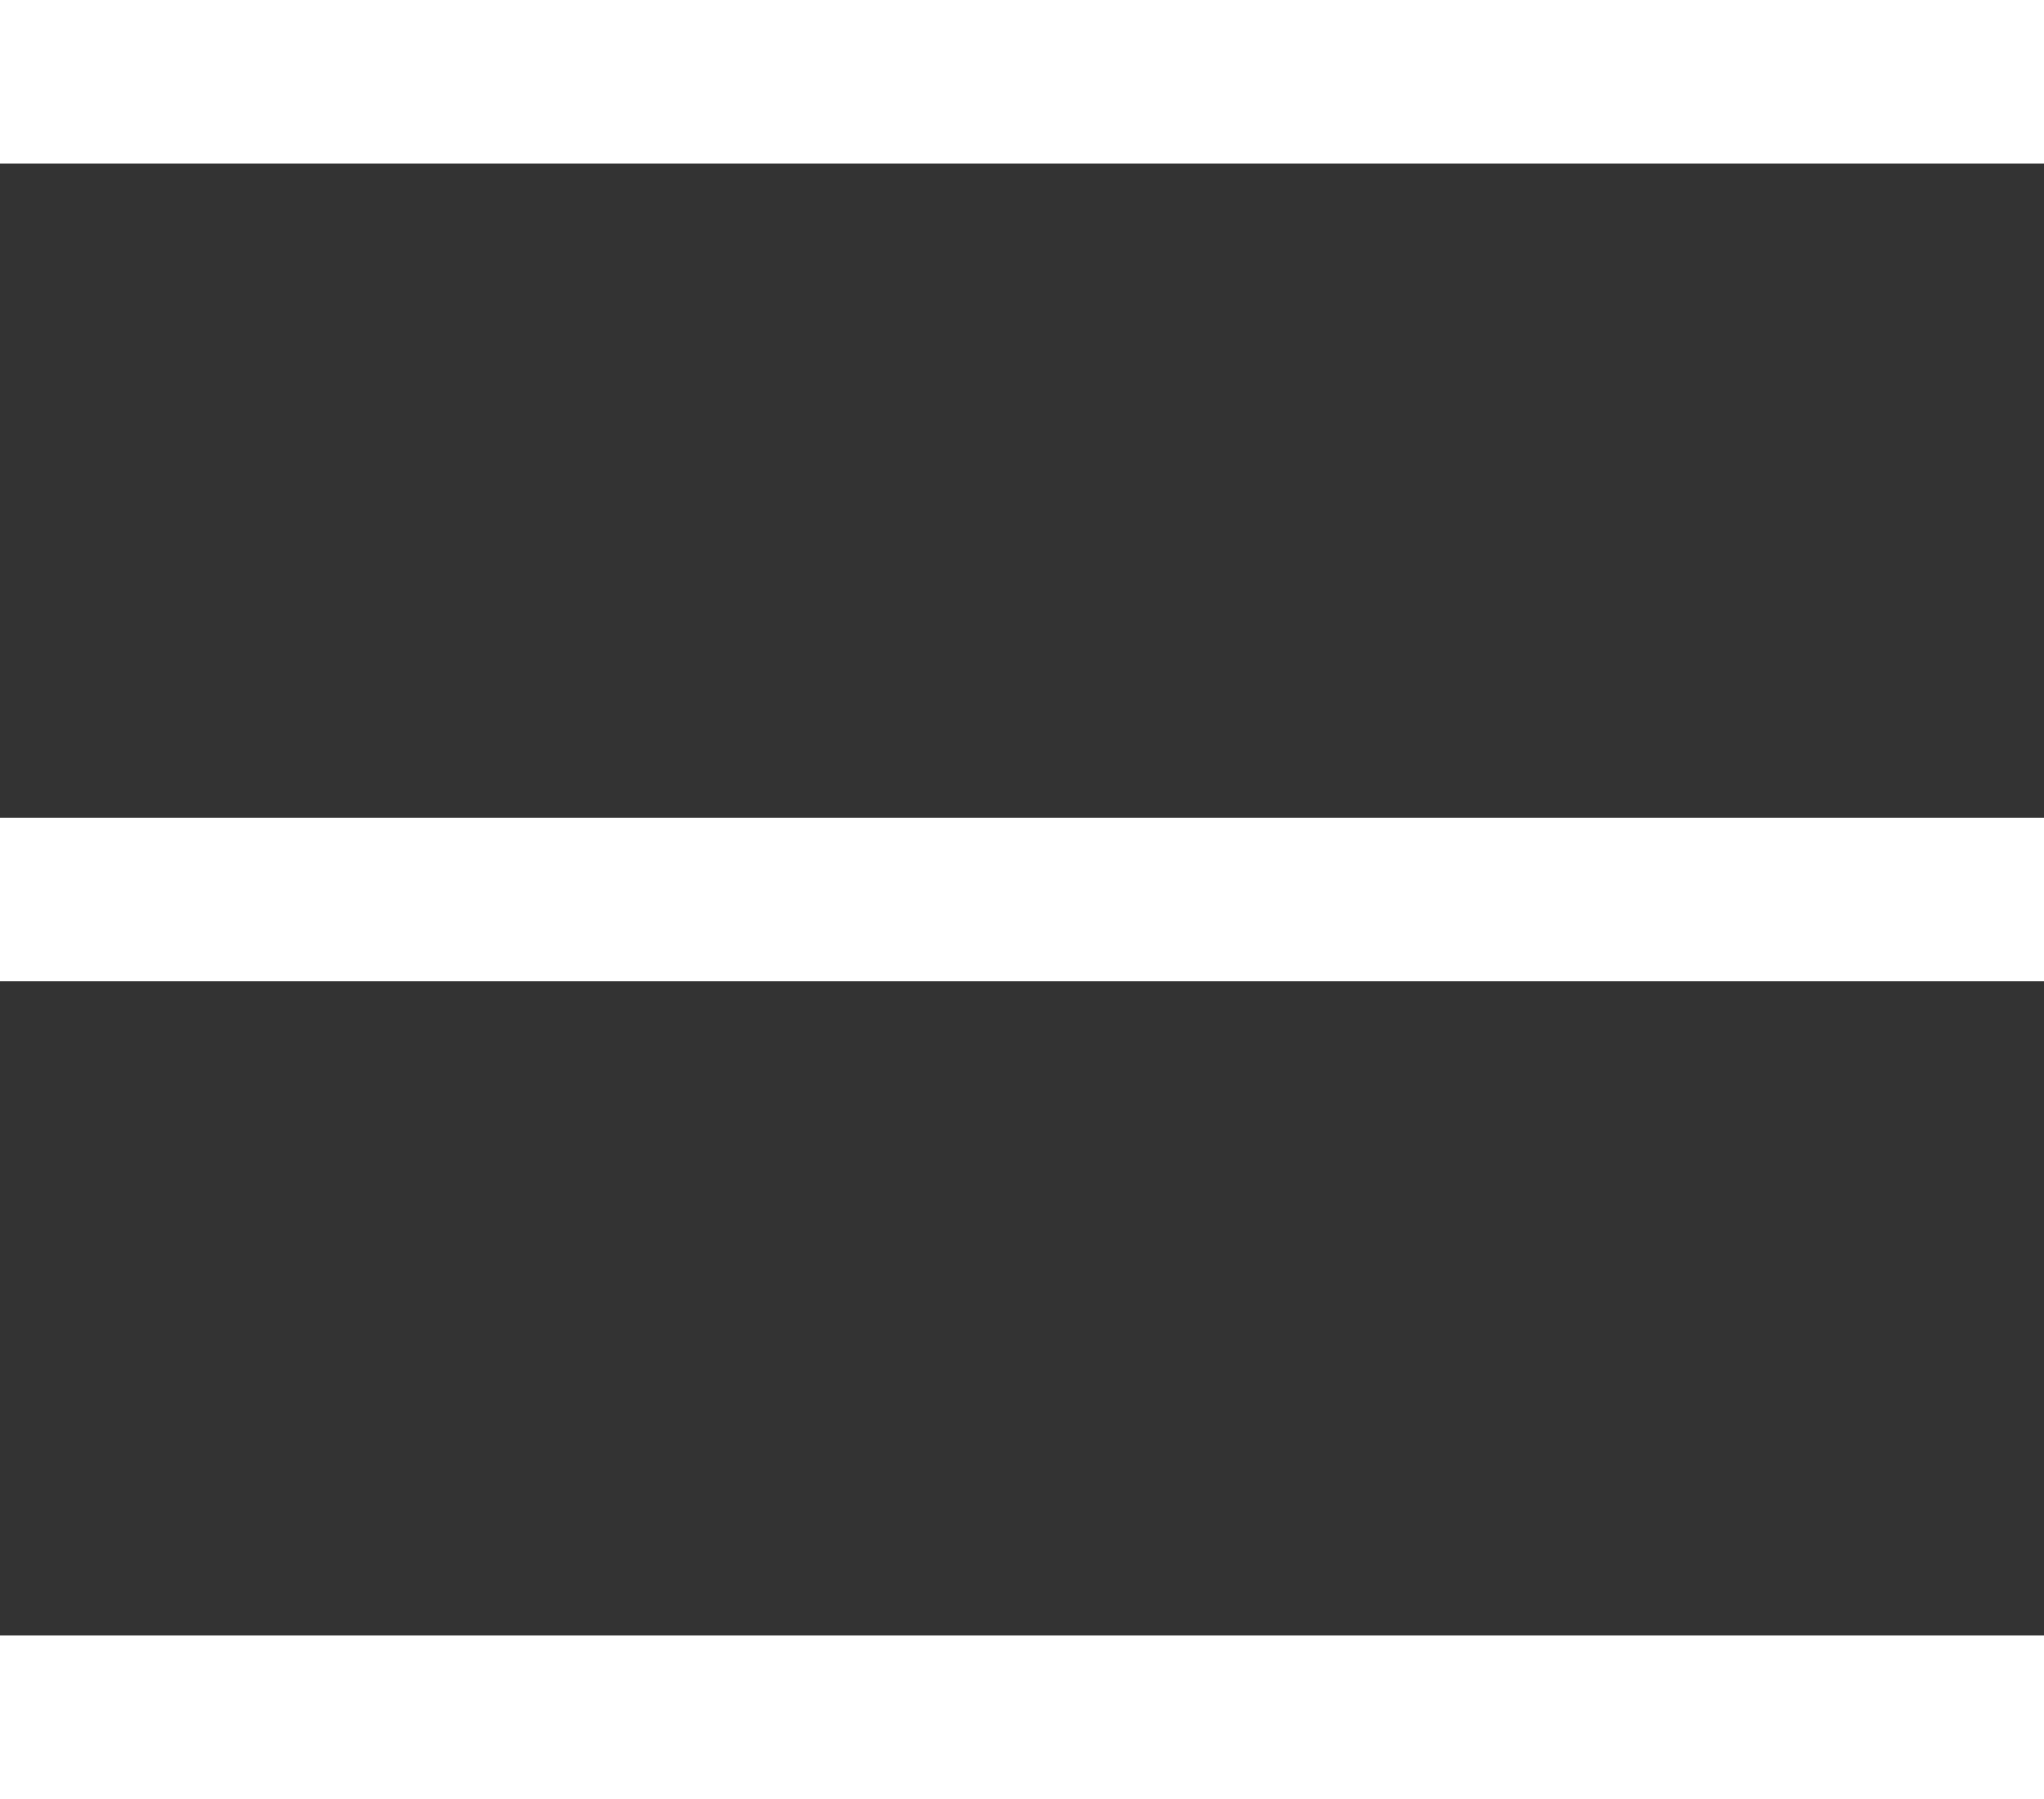 <svg xmlns="http://www.w3.org/2000/svg" width="25" height="22" viewBox="0 0 25 22">
    <rect x="0" y="0" width="25" height="22" fill="#333333" stroke="none"/>
    <g id="menu" transform="translate(-1355 -28.993)">
        <line id="Line_3" data-name="Line 3" x2="25" transform="translate(1355 39.993)" fill="none" stroke="#fff" stroke-width="2"/>
        <line id="Line_7" data-name="Line 7" x2="25" transform="translate(1355 29.993)" fill="none" stroke="#fff" stroke-width="2"/>
        <line id="Line_8" data-name="Line 8" x2="25" transform="translate(1355 49.993)" fill="none" stroke="#fff" stroke-width="2"/>
    </g>
</svg>
